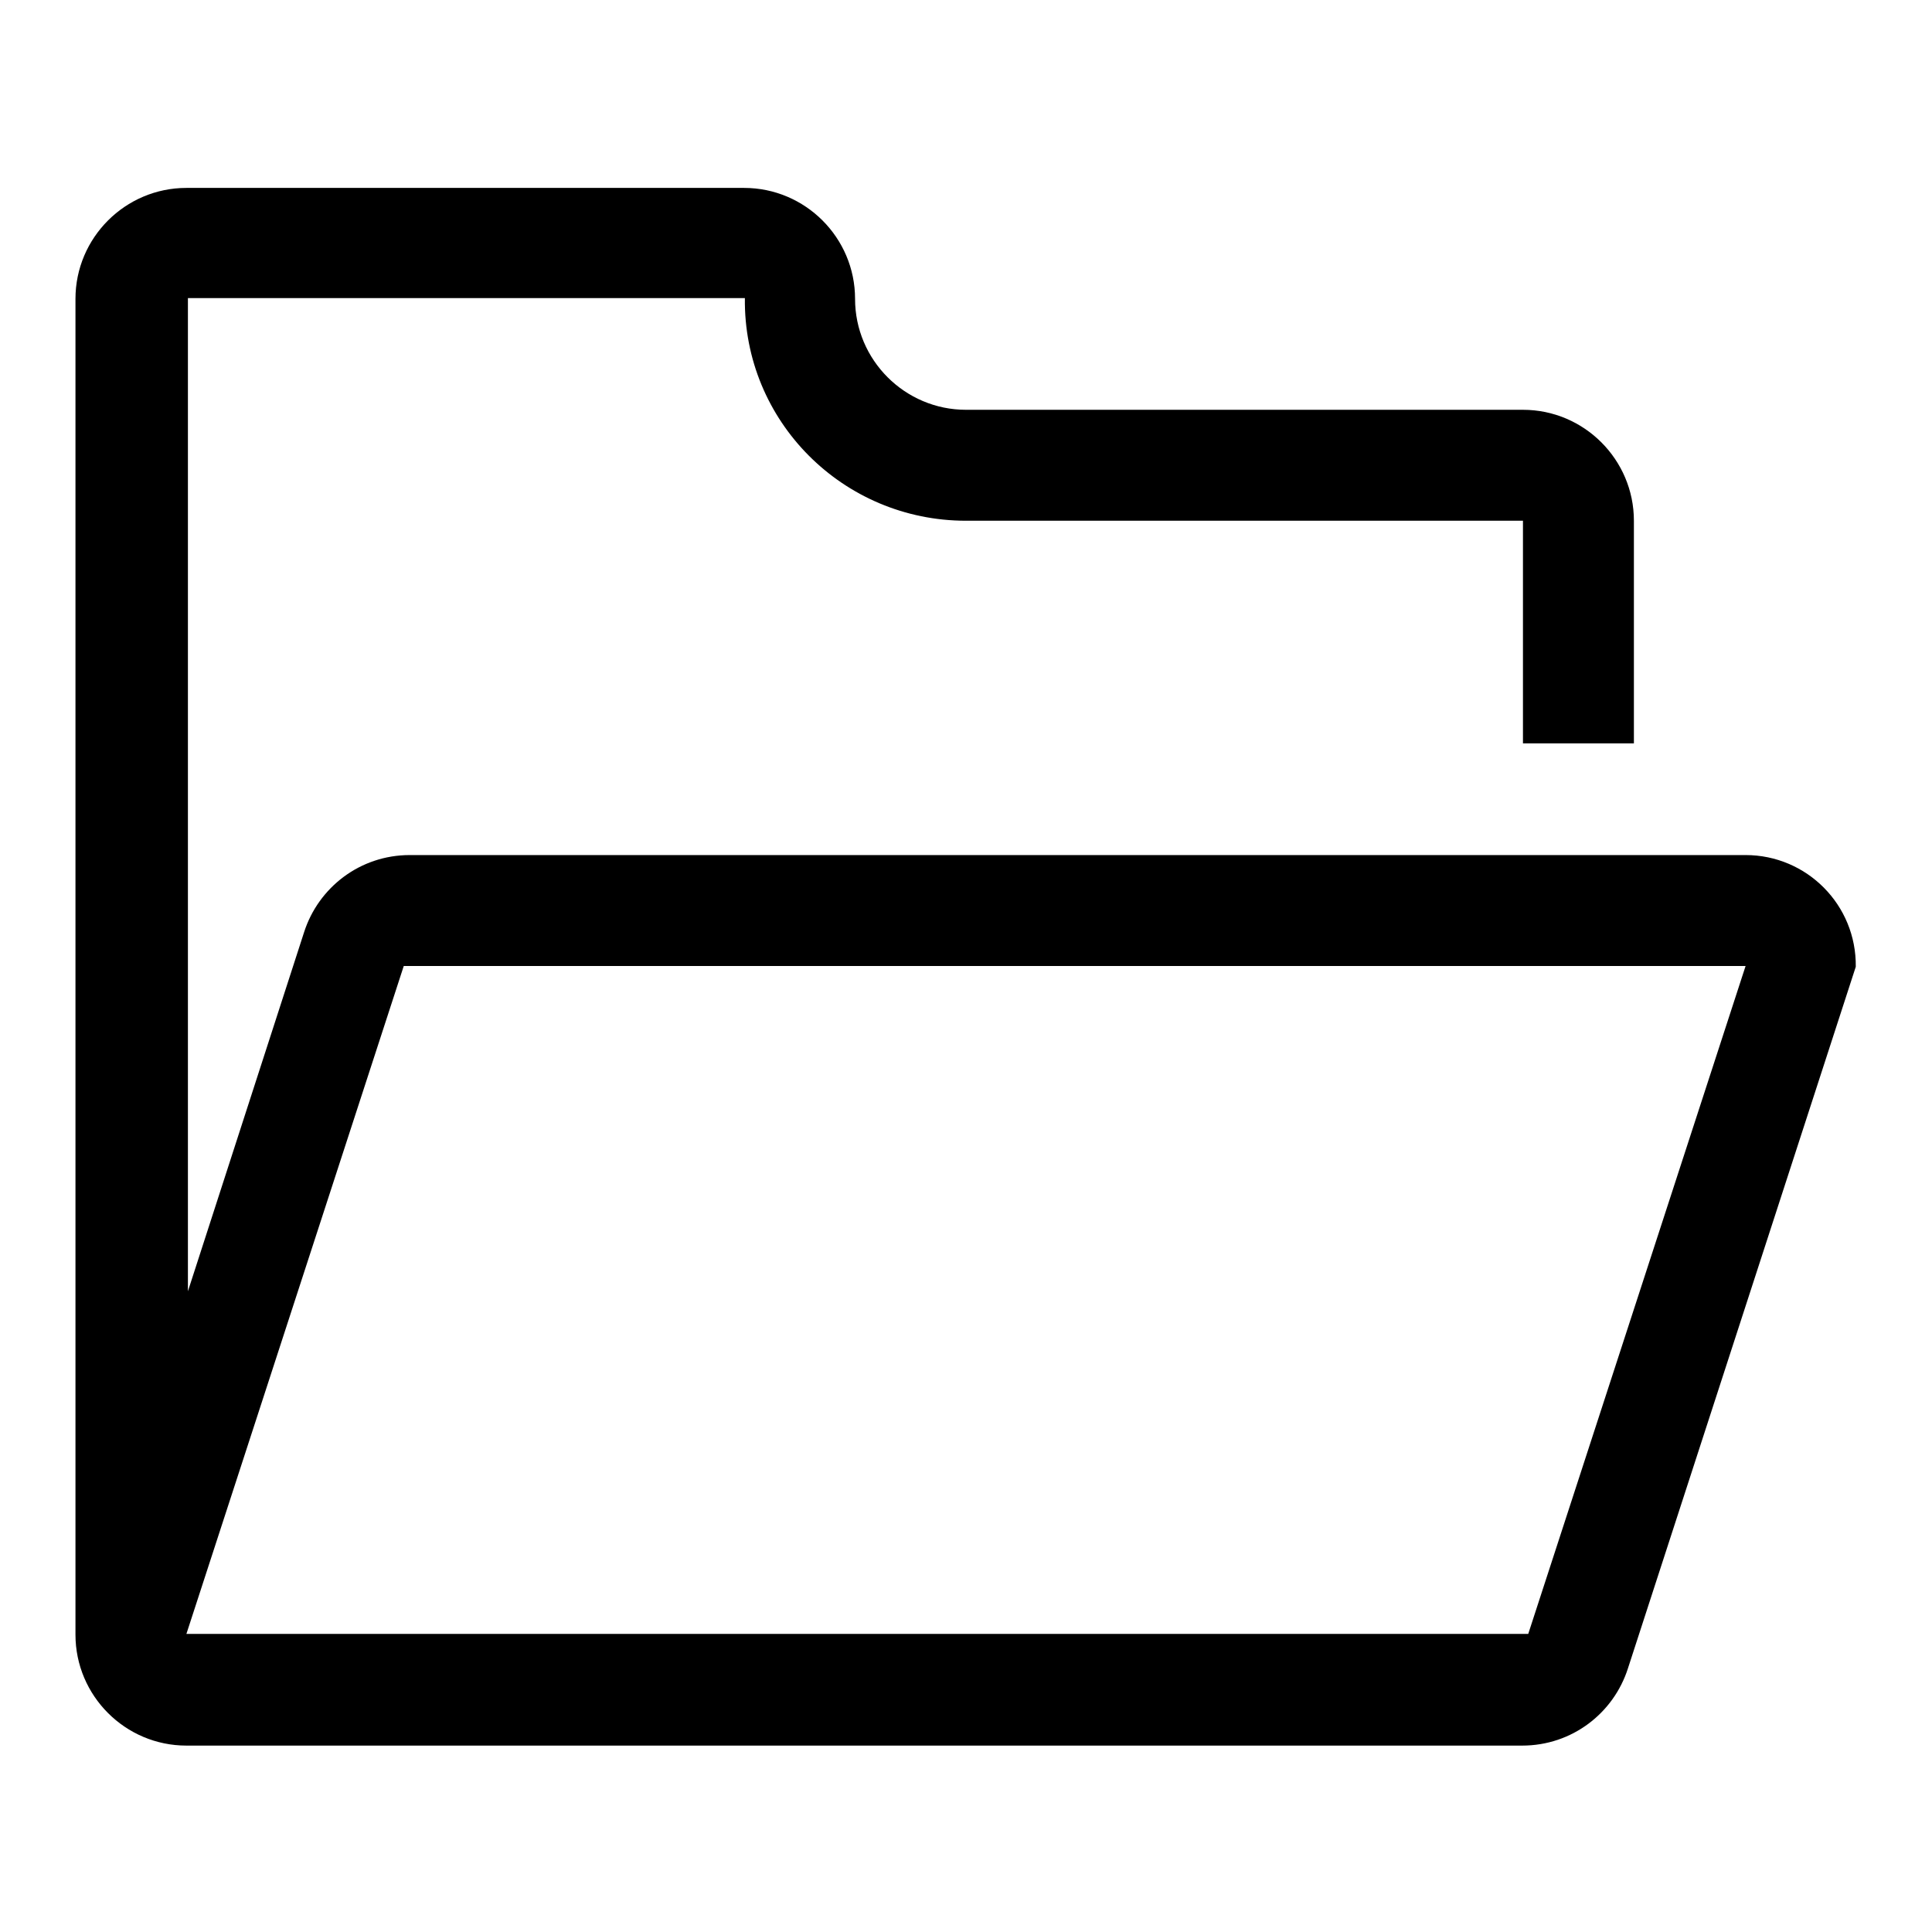 <?xml version="1.0" encoding="utf-8"?>
<!-- Svg Vector Icons : http://www.onlinewebfonts.com/icon -->
<!DOCTYPE svg PUBLIC "-//W3C//DTD SVG 1.1//EN" "http://www.w3.org/Graphics/SVG/1.1/DTD/svg11.dtd">
<svg version="1.1" xmlns="http://www.w3.org/2000/svg" xmlns:xlink="http://www.w3.org/1999/xlink" x="0px" y="0px" viewBox="0 0 256 256" enable-background="new 0 0 256 256" xml:space="preserve">
<g> <path fill="#000000" d="M231.3,113.3L231.3,113.3h-177c-6.6,0-12.1,4.3-14,10.2l0,0l-15.4,47.6V39.5h73.8 C98.5,55.8,111.7,69,128,69l0,0h73.8v29.5h14.7V69c0-8.1-6.6-14.7-14.7-14.7H128c-8.1,0-14.7-6.6-14.7-14.7l0,0 c0-8.1-6.6-14.7-14.7-14.7l0,0H24.7c-8.1,0-14.7,6.6-14.7,14.7v177c0,8.1,6.6,14.7,14.7,14.7h177c6.6,0,12.1-4.3,14-10.2h0l30.2-93 C246,119.9,239.4,113.3,231.3,113.3L231.3,113.3L231.3,113.3z M202.5,216.5H24.7L53.5,128h177.8L202.5,216.5L202.5,216.5z"/></g>
</svg>